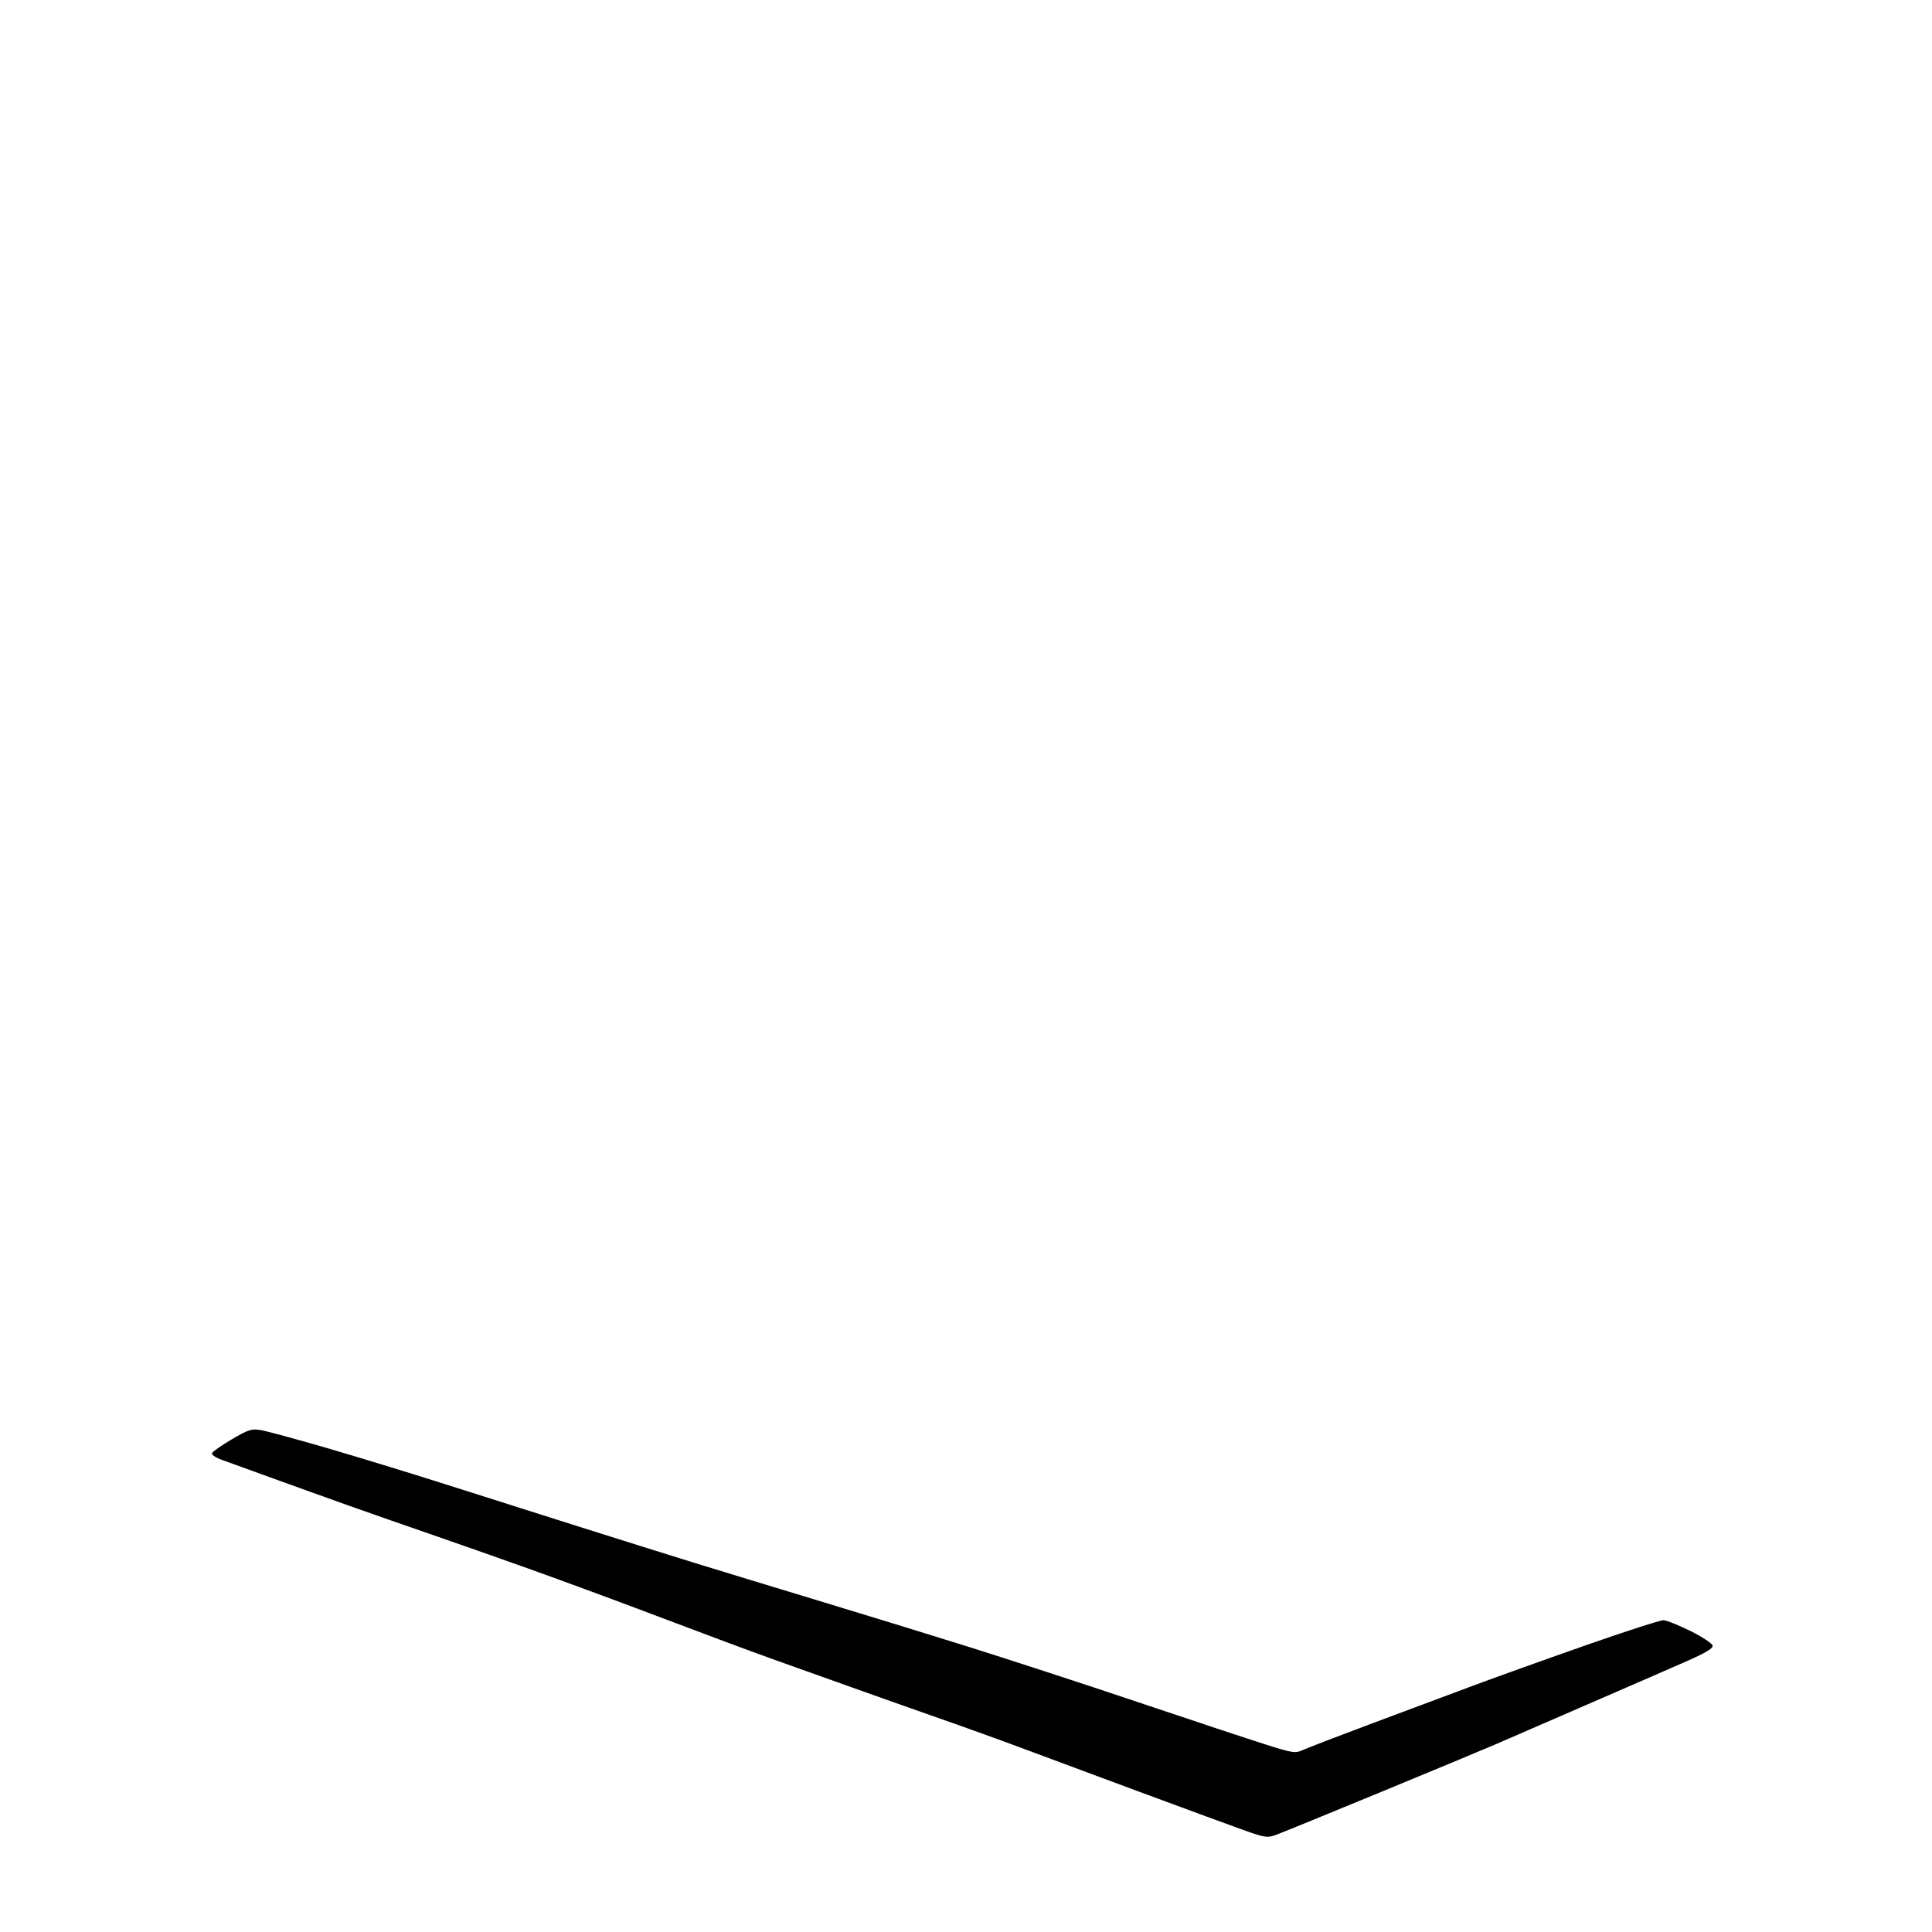 <?xml version="1.0" encoding="UTF-8" standalone="no"?>
<svg 
  version="1.1" 
  xmlns="http://www.w3.org/2000/svg" 
  xmlns:xlink="http://www.w3.org/1999/xlink" 
  xmlns:svg="http://www.w3.org/2000/svg"
  xmlns:rdf="http://www.w3.org/1999/02/22-rdf-syntax-ns#"
  xmlns:cc="http://creativecommons.org/ns#"
  xmlns:dc="http://purl.org/dc/elements/1.1/"
  viewBox="0 0 768 768"
  width="768"
  height="768"
>
<style>svg {background-color: white; }</style>"
<path stroke="none" fill="black" fill-rule="evenodd" d="M507.00,729.48C503.85,730.61 502.66,730.43 495.00,727.72C490.32,726.06 471.43,719.12 453.00,712.29C434.57,705.46 413.43,697.60 406.00,694.82C398.57,692.03 383.73,686.68 373.00,682.93C362.27,679.17 345.18,673.11 335.00,669.47C324.82,665.82 312.90,661.57 308.50,660.01C304.10,658.45 295.10,655.15 288.50,652.68C281.90,650.22 266.15,644.29 253.50,639.52C240.85,634.74 221.05,627.47 209.50,623.34C197.95,619.22 180.62,613.13 171.00,609.81C161.38,606.50 146.75,601.38 138.50,598.45C130.25,595.52 116.53,590.59 108.00,587.49C99.47,584.39 90.57,581.16 88.20,580.32C85.84,579.47 84.07,578.29 84.27,577.68C84.47,577.08 87.98,574.61 92.06,572.20C98.58,568.35 99.96,567.90 103.49,568.45C105.69,568.80 117.40,571.97 129.50,575.48C141.60,579.00 162.97,585.53 177.00,590.00C191.03,594.47 215.10,602.11 230.50,606.98C245.90,611.85 266.60,618.34 276.50,621.40C286.40,624.45 308.00,631.04 324.50,636.03C341.00,641.02 367.55,649.18 383.50,654.16C399.45,659.14 430.27,669.20 452.00,676.51C473.73,683.82 496.72,691.45 503.10,693.46C514.18,696.95 514.85,697.04 518.10,695.58C519.97,694.74 531.85,690.17 544.50,685.43C557.15,680.69 575.38,673.88 585.00,670.30C594.62,666.71 615.21,659.33 630.75,653.89C646.29,648.45 660.01,644.03 661.25,644.07C662.49,644.10 667.32,646.03 671.99,648.36C676.67,650.68 680.62,653.28 680.79,654.14C681.00,655.25 678.04,657.03 670.29,660.44C664.36,663.06 646.00,671.05 629.50,678.20C613.00,685.35 597.48,692.09 595.00,693.19C592.52,694.29 572.50,702.62 550.50,711.71C528.50,720.79 508.93,728.79 507.00,729.48z" />

</svg>